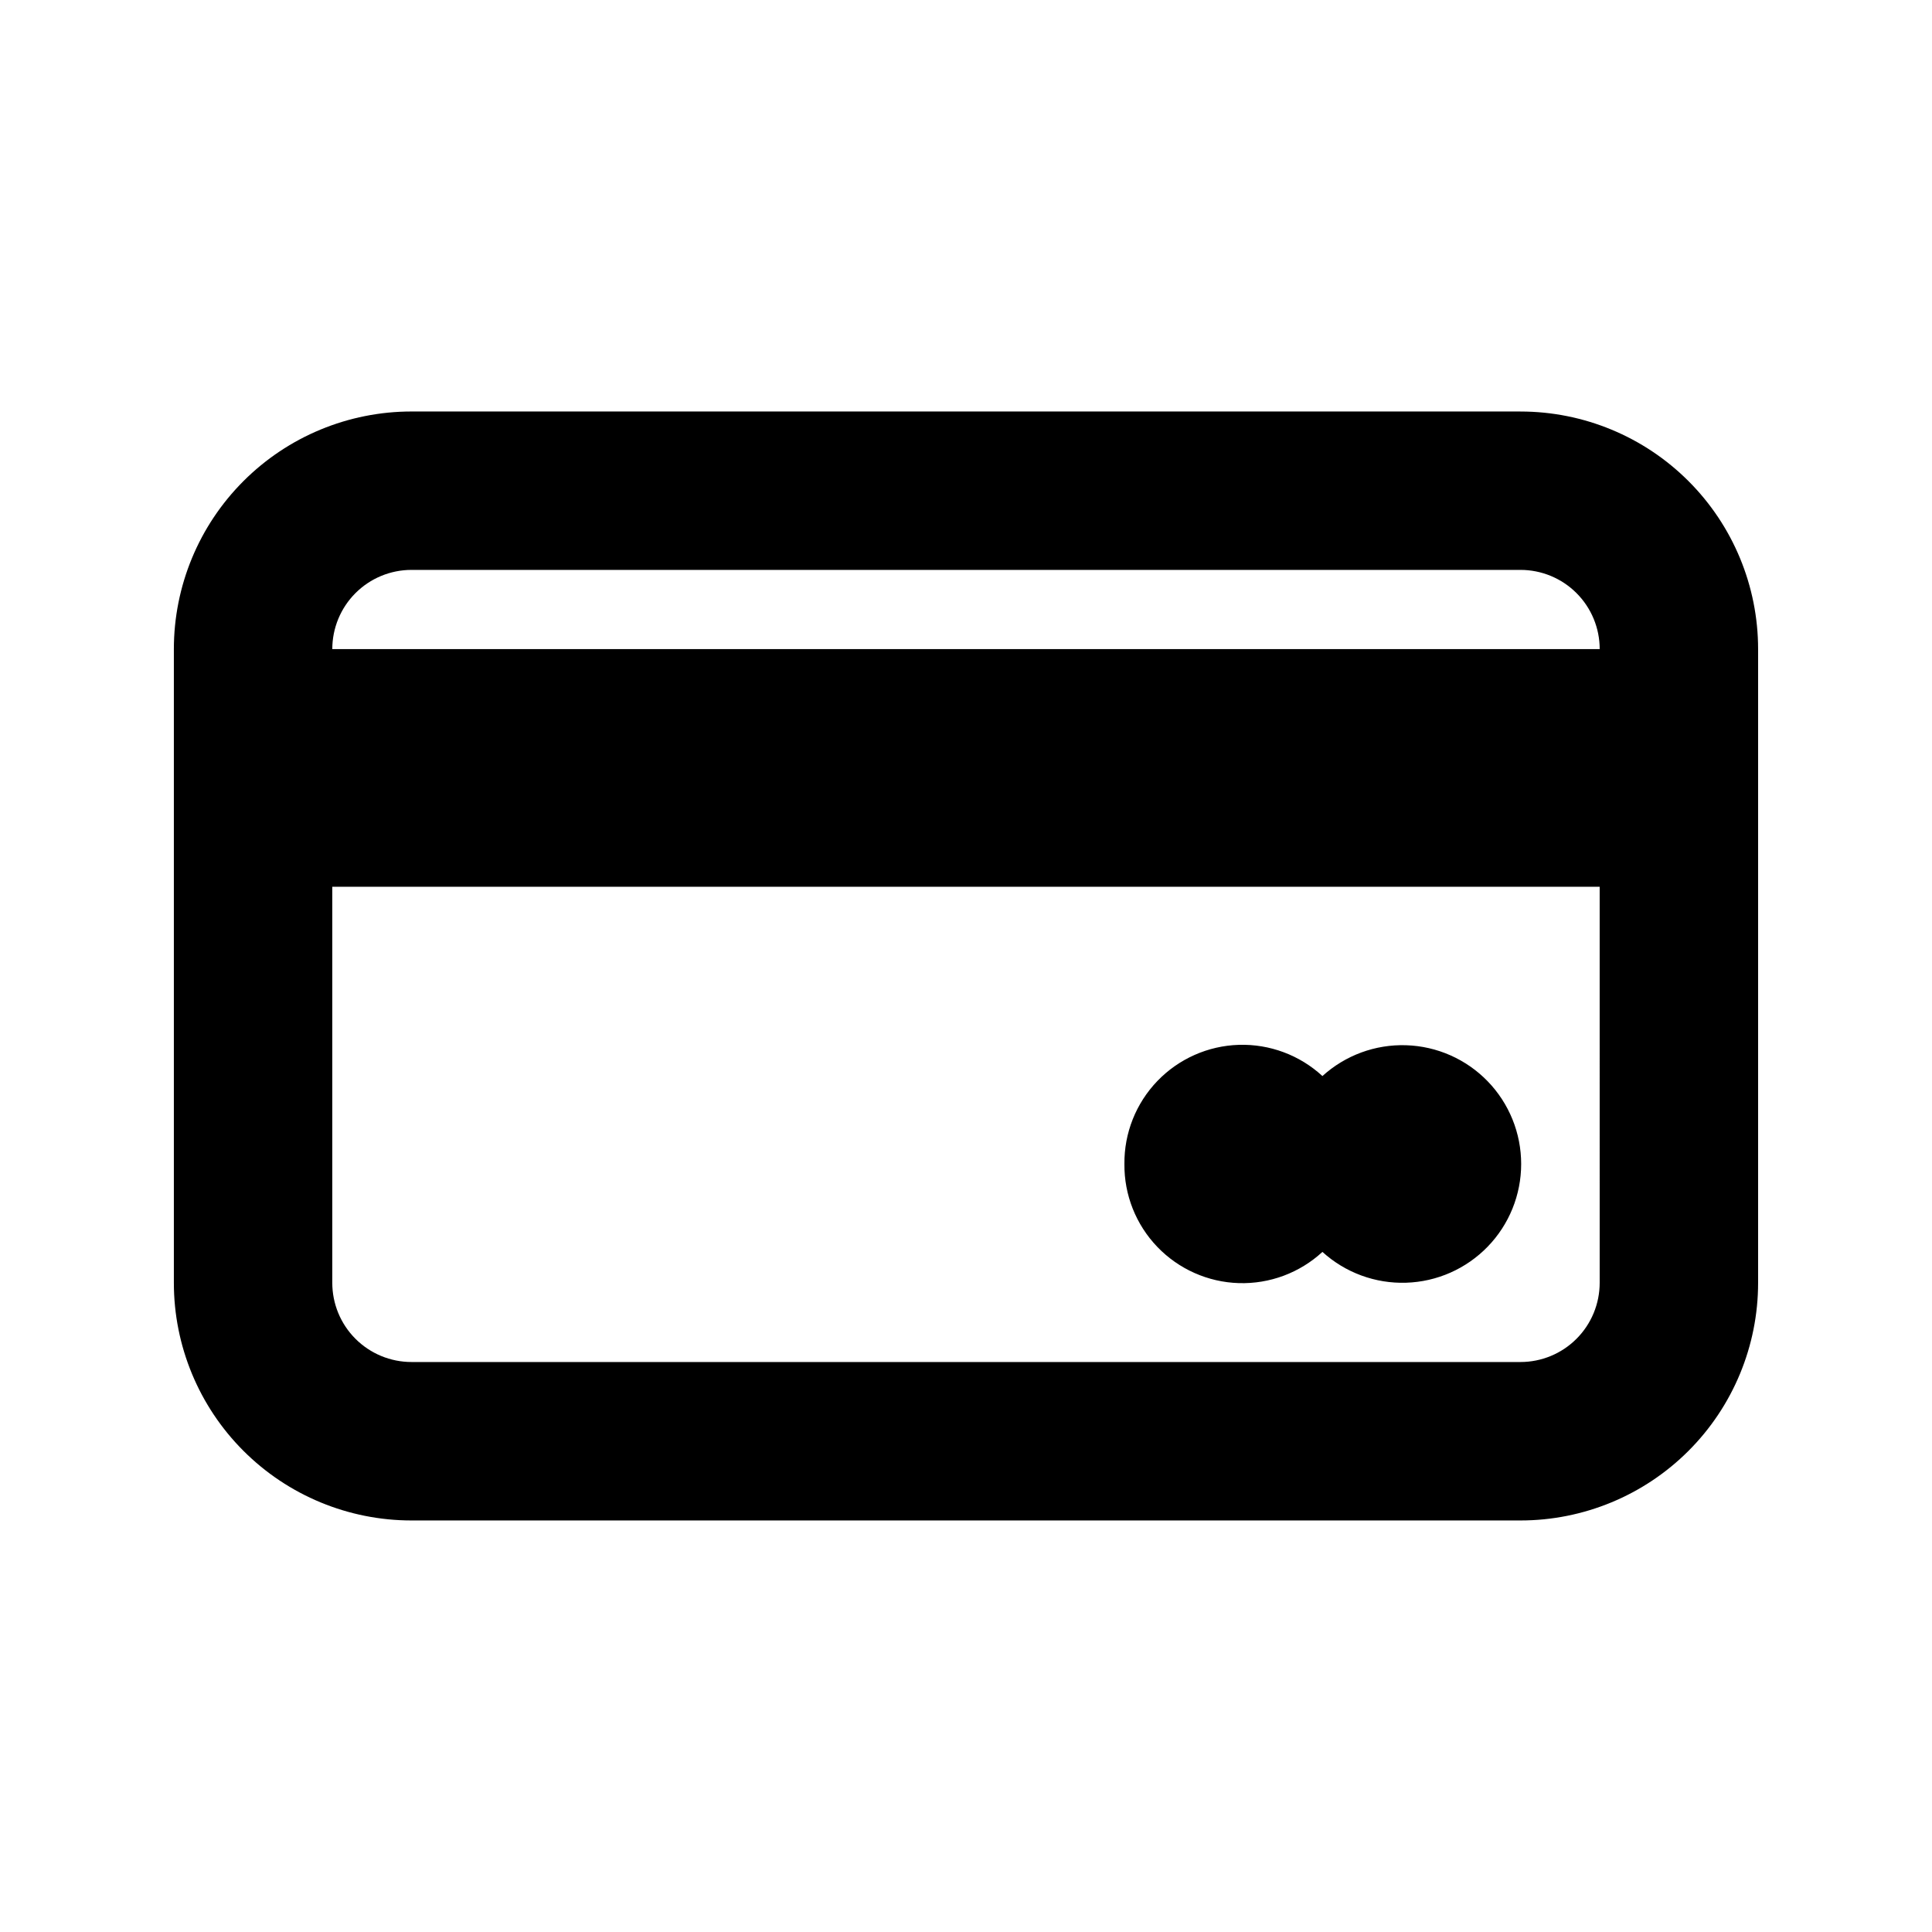 <?xml version="1.0" encoding="UTF-8"?>
<!-- Uploaded to: SVG Repo, www.svgrepo.com, Generator: SVG Repo Mixer Tools -->
<svg fill="#000000" width="800px" height="800px" version="1.1" viewBox="144 144 512 512" xmlns="http://www.w3.org/2000/svg">
 <path d="m546.94 253.05h-293.89c-16.703 0-32.723 6.633-44.531 18.445-11.812 11.809-18.445 27.828-18.445 44.531v167.94-0.004c0 16.703 6.633 32.723 18.445 44.531 11.809 11.812 27.828 18.445 44.531 18.445h293.89c16.703 0 32.723-6.633 44.531-18.445 11.812-11.809 18.445-27.828 18.445-44.531v-167.93c0-16.703-6.633-32.723-18.445-44.531-11.809-11.812-27.828-18.445-44.531-18.445zm20.992 230.91v-0.004c0 5.57-2.211 10.91-6.148 14.844-3.934 3.938-9.273 6.148-14.844 6.148h-293.89c-5.566 0-10.906-2.211-14.844-6.148-3.938-3.934-6.148-9.273-6.148-14.844v-104.96h335.87zm-335.87-167.94c0-5.57 2.211-10.906 6.148-14.844s9.277-6.148 14.844-6.148h293.89c5.57 0 10.91 2.211 14.844 6.148 3.938 3.938 6.148 9.273 6.148 14.844zm209.92 136.45c-0.082-8.188 3.051-16.074 8.719-21.977 5.672-5.902 13.43-9.348 21.609-9.598 8.18-0.246 16.133 2.723 22.148 8.27 6.055-5.5 14.008-8.43 22.18-8.168 8.176 0.258 15.926 3.688 21.617 9.562 5.691 5.875 8.871 13.73 8.871 21.91 0 8.176-3.18 16.035-8.871 21.906-5.691 5.875-13.441 9.305-21.617 9.562-8.172 0.262-16.125-2.668-22.18-8.168-6.016 5.547-13.969 8.516-22.148 8.27-8.18-0.25-15.938-3.695-21.609-9.598-5.668-5.902-8.801-13.789-8.719-21.973z"/>
</svg>